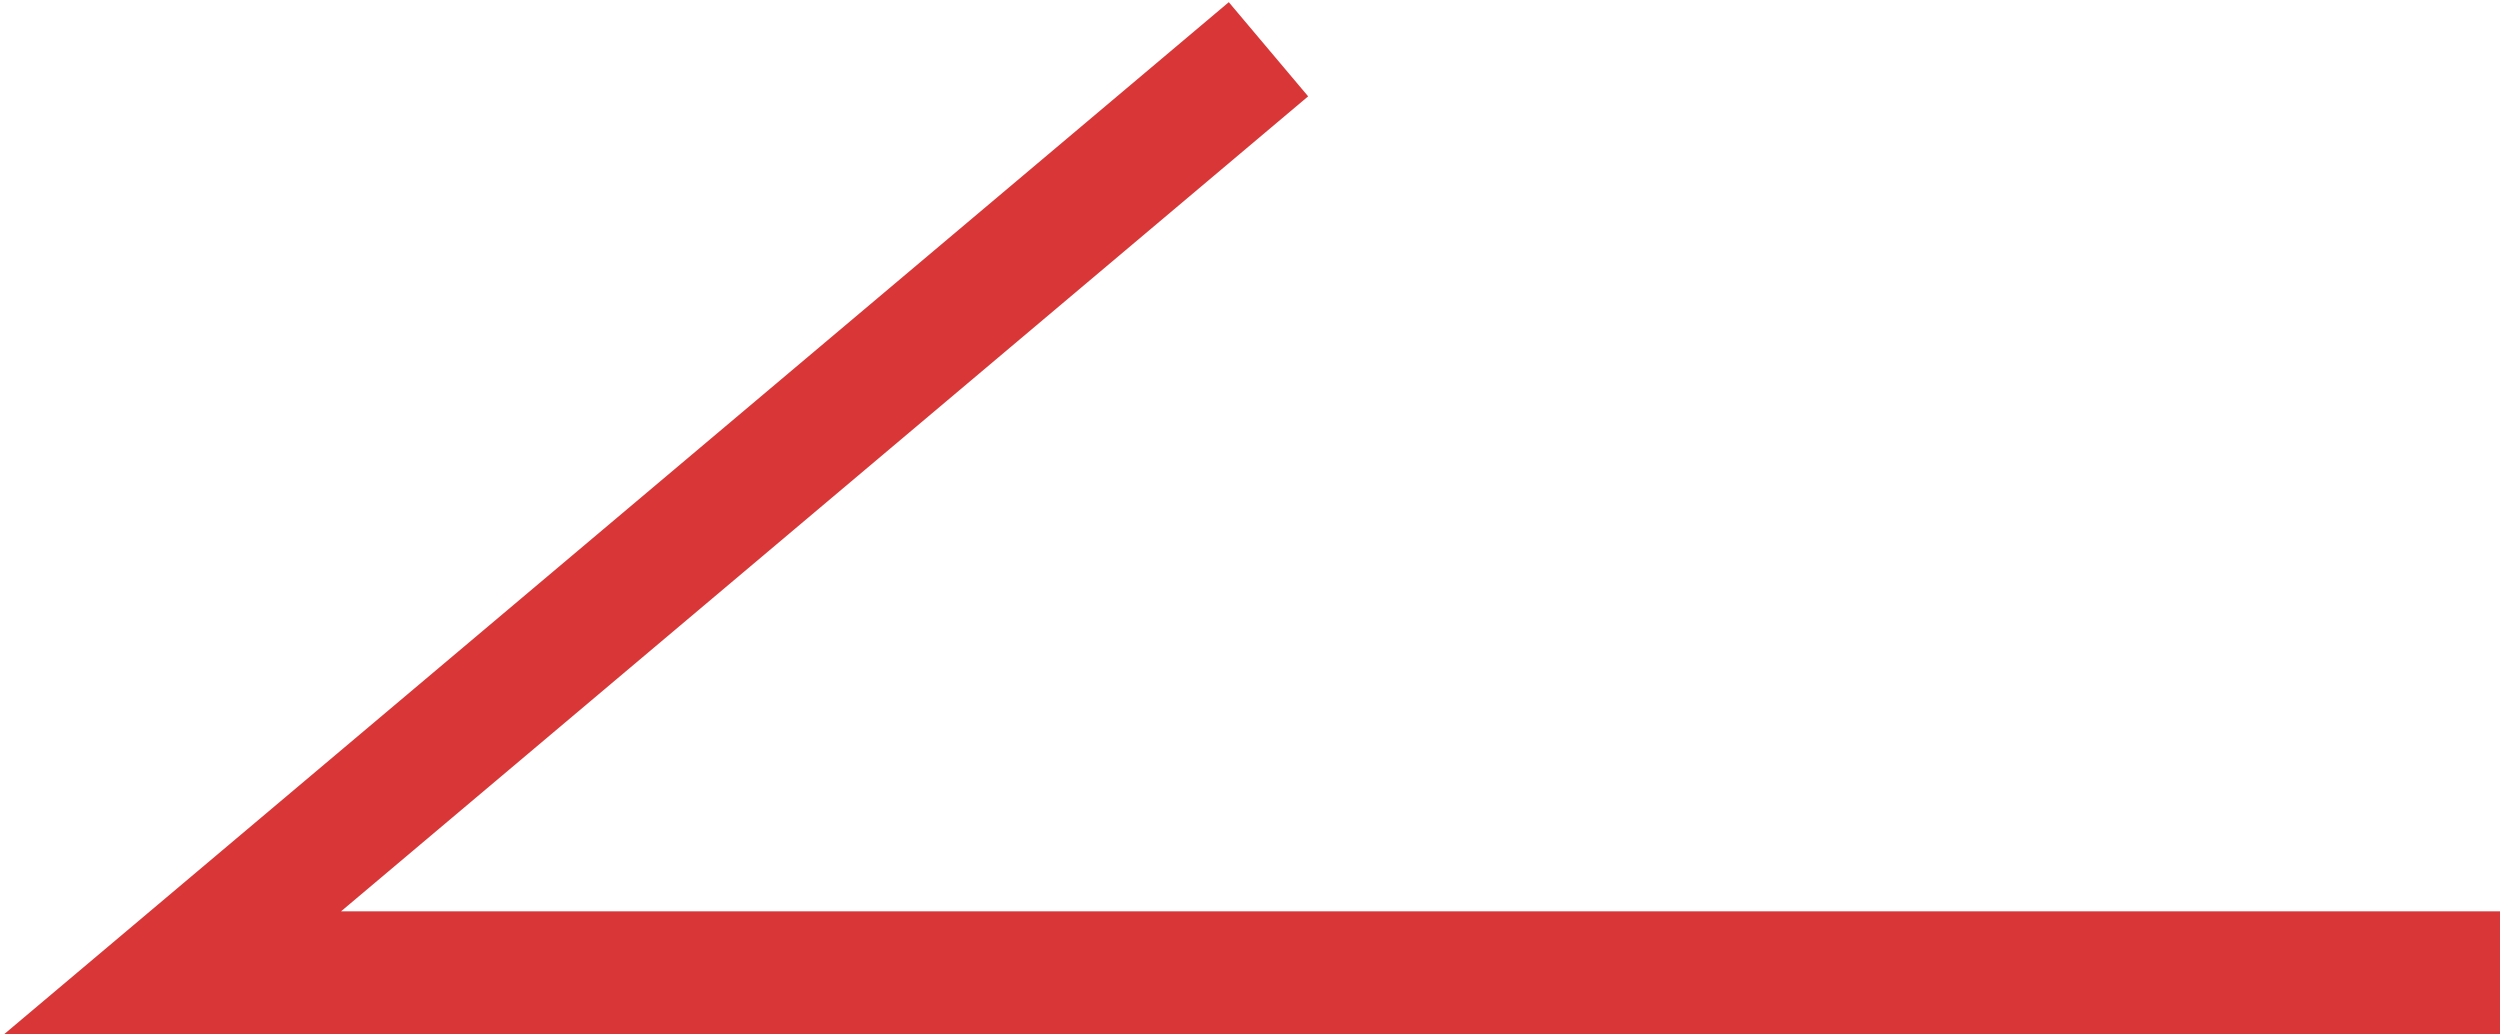 <?xml version="1.0" encoding="utf-8"?>
<!-- Generator: Adobe Illustrator 28.0.0, SVG Export Plug-In . SVG Version: 6.00 Build 0)  -->
<svg version="1.1" id="圖層_2" xmlns="http://www.w3.org/2000/svg" xmlns:xlink="http://www.w3.org/1999/xlink" x="0px" y="0px"
	 viewBox="0 0 20.3 8.4" style="enable-background:new 0 0 20.3 8.4;" xml:space="preserve">
<style type="text/css">
	.st0{fill:none;stroke:#D93737;stroke-miterlimit:10;}
</style>
<polyline class="st0" points="10.3,0.4 1.4,7.9 20.3,7.9 "/>
</svg>

